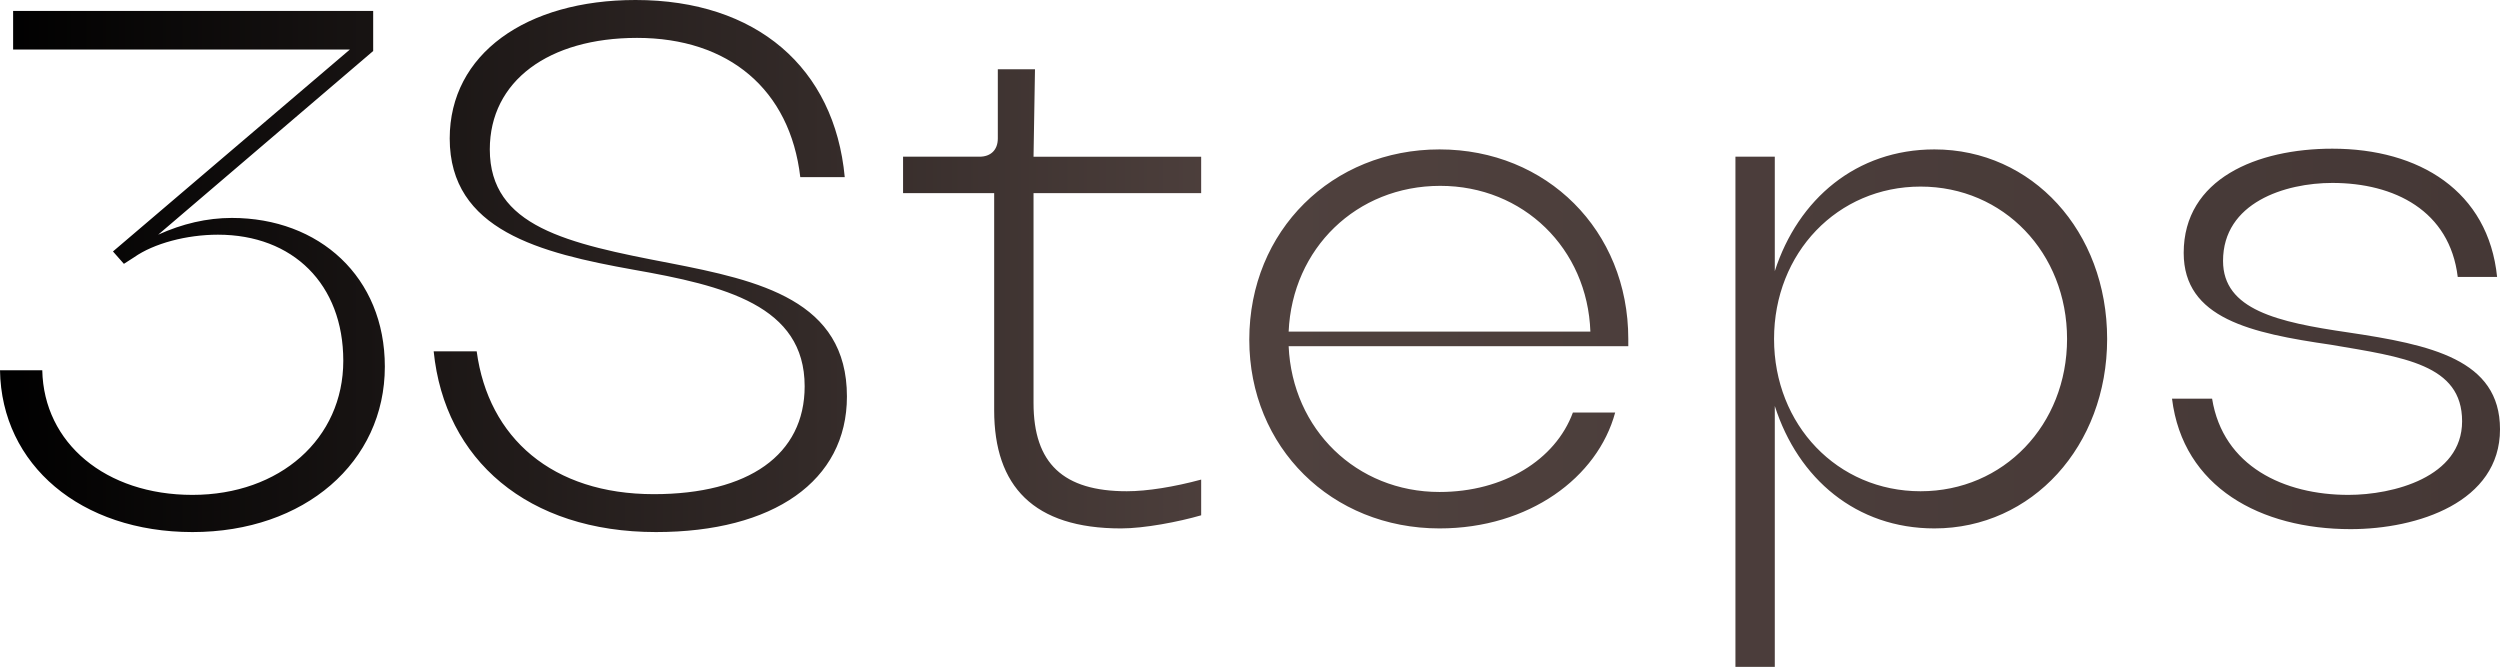 <?xml version="1.0" encoding="UTF-8"?> <svg xmlns="http://www.w3.org/2000/svg" xmlns:xlink="http://www.w3.org/1999/xlink" id="Layer_2" data-name="Layer 2" width="301.837" height="80.518" viewBox="0 0 301.837 80.518"><defs><style> .cls-1 { fill: url(#linear-gradient); } </style><linearGradient id="linear-gradient" x1="0" y1="40.259" x2="301.837" y2="40.259" gradientUnits="userSpaceOnUse"><stop offset="0" stop-color="#000"></stop><stop offset=".5" stop-color="#4f413e"></stop><stop offset="1" stop-color="#453836"></stop></linearGradient></defs><g id="Layer_1-2" data-name="Layer 1"><path class="cls-1" d="M0,44.702h5.104c.176,8.8,7.656,15.048,18.127,15.048,10.56,0,18.216-6.775,18.216-16.191,0-9.24-6.072-15.224-15.136-15.224-3.784,0-7.744,1.056-10.12,2.728l-1.232.792-1.32-1.495L42.239,5.983H1.584V1.319h43.471v4.84l-25.959,22.176c2.904-1.32,5.896-2.023,8.888-2.023,10.56,0,18.479,7.127,18.479,17.951,0,11.527-9.68,19.976-23.231,19.976C9.768,64.238.176,56.143,0,44.702ZM52.36,42.415h5.192c1.408,10.472,9.152,17.247,21.383,17.247,11.439,0,18.215-4.752,18.215-13.023,0-9.768-9.68-12.144-20.679-14.08-11.264-2.023-22.175-4.752-22.175-15.839C54.296,6.512,63.536,0,76.735,0c14.607,0,24.023,8.184,25.255,21.383h-5.368c-1.232-10.56-8.624-16.808-19.711-16.808-10.647,0-17.775,5.192-17.775,13.464,0,9.328,9.328,11.352,21.735,13.728,10.824,2.112,21.383,4.488,21.383,16.104,0,10.208-8.888,16.368-23.055,16.368-15.488,0-25.52-8.712-26.839-21.823ZM120.031,49.542v-26.223h-11v-4.4h9.24c1.32,0,2.2-.792,2.2-2.199v-8.36h4.488l-.176,10.56h20.239v4.4h-20.239v25.343c0,7.304,3.608,10.648,11.264,10.648,2.464,0,5.72-.528,8.976-1.408v4.312c-2.728.792-6.864,1.584-9.68,1.584-10.56,0-15.312-5.104-15.312-14.256ZM150.832,41.007c0-13.2,10.032-22.968,22.967-22.968s22.792,9.768,22.792,22.88v.88h-41.007c.44,10.031,8.184,17.6,18.215,17.6,7.744,0,13.992-3.872,16.104-9.592h5.104c-2.112,7.831-10.384,13.991-21.208,13.991-13.023,0-22.967-9.768-22.967-22.791ZM173.887,22.439c-10.12,0-17.863,7.567-18.303,17.6h36.431c-.352-10.032-8.096-17.6-18.127-17.6ZM209.527,18.919h4.752v13.815c2.816-8.711,9.856-14.695,19.271-14.695,11.792,0,20.855,9.855,20.855,22.88,0,12.936-9.064,22.879-20.855,22.879-9.416,0-16.456-5.983-19.271-14.783v31.503h-4.752V18.919ZM249.566,40.919c0-10.384-7.656-18.392-17.688-18.392s-17.688,8.008-17.688,18.392,7.656,18.392,17.688,18.392,17.688-8.008,17.688-18.392ZM262.238,48.135h4.84c1.32,8.184,8.712,11.615,16.456,11.615,5.368,0,13.728-2.112,13.728-8.888,0-6.864-7.04-7.744-15.839-9.239-9.68-1.408-17.775-3.168-17.775-11.088,0-8.976,8.888-12.584,17.951-12.584,10.472,0,18.832,5.104,19.888,15.487h-4.752c-.968-8.008-7.656-11.352-15.136-11.352-5.72,0-13.2,2.376-13.2,9.416,0,5.896,6.6,7.392,15.048,8.624,10.032,1.496,18.392,3.256,18.392,11.703,0,8.8-9.944,12.056-18.04,12.056-10.824,0-20.24-5.016-21.56-15.751Z"></path></g></svg> 